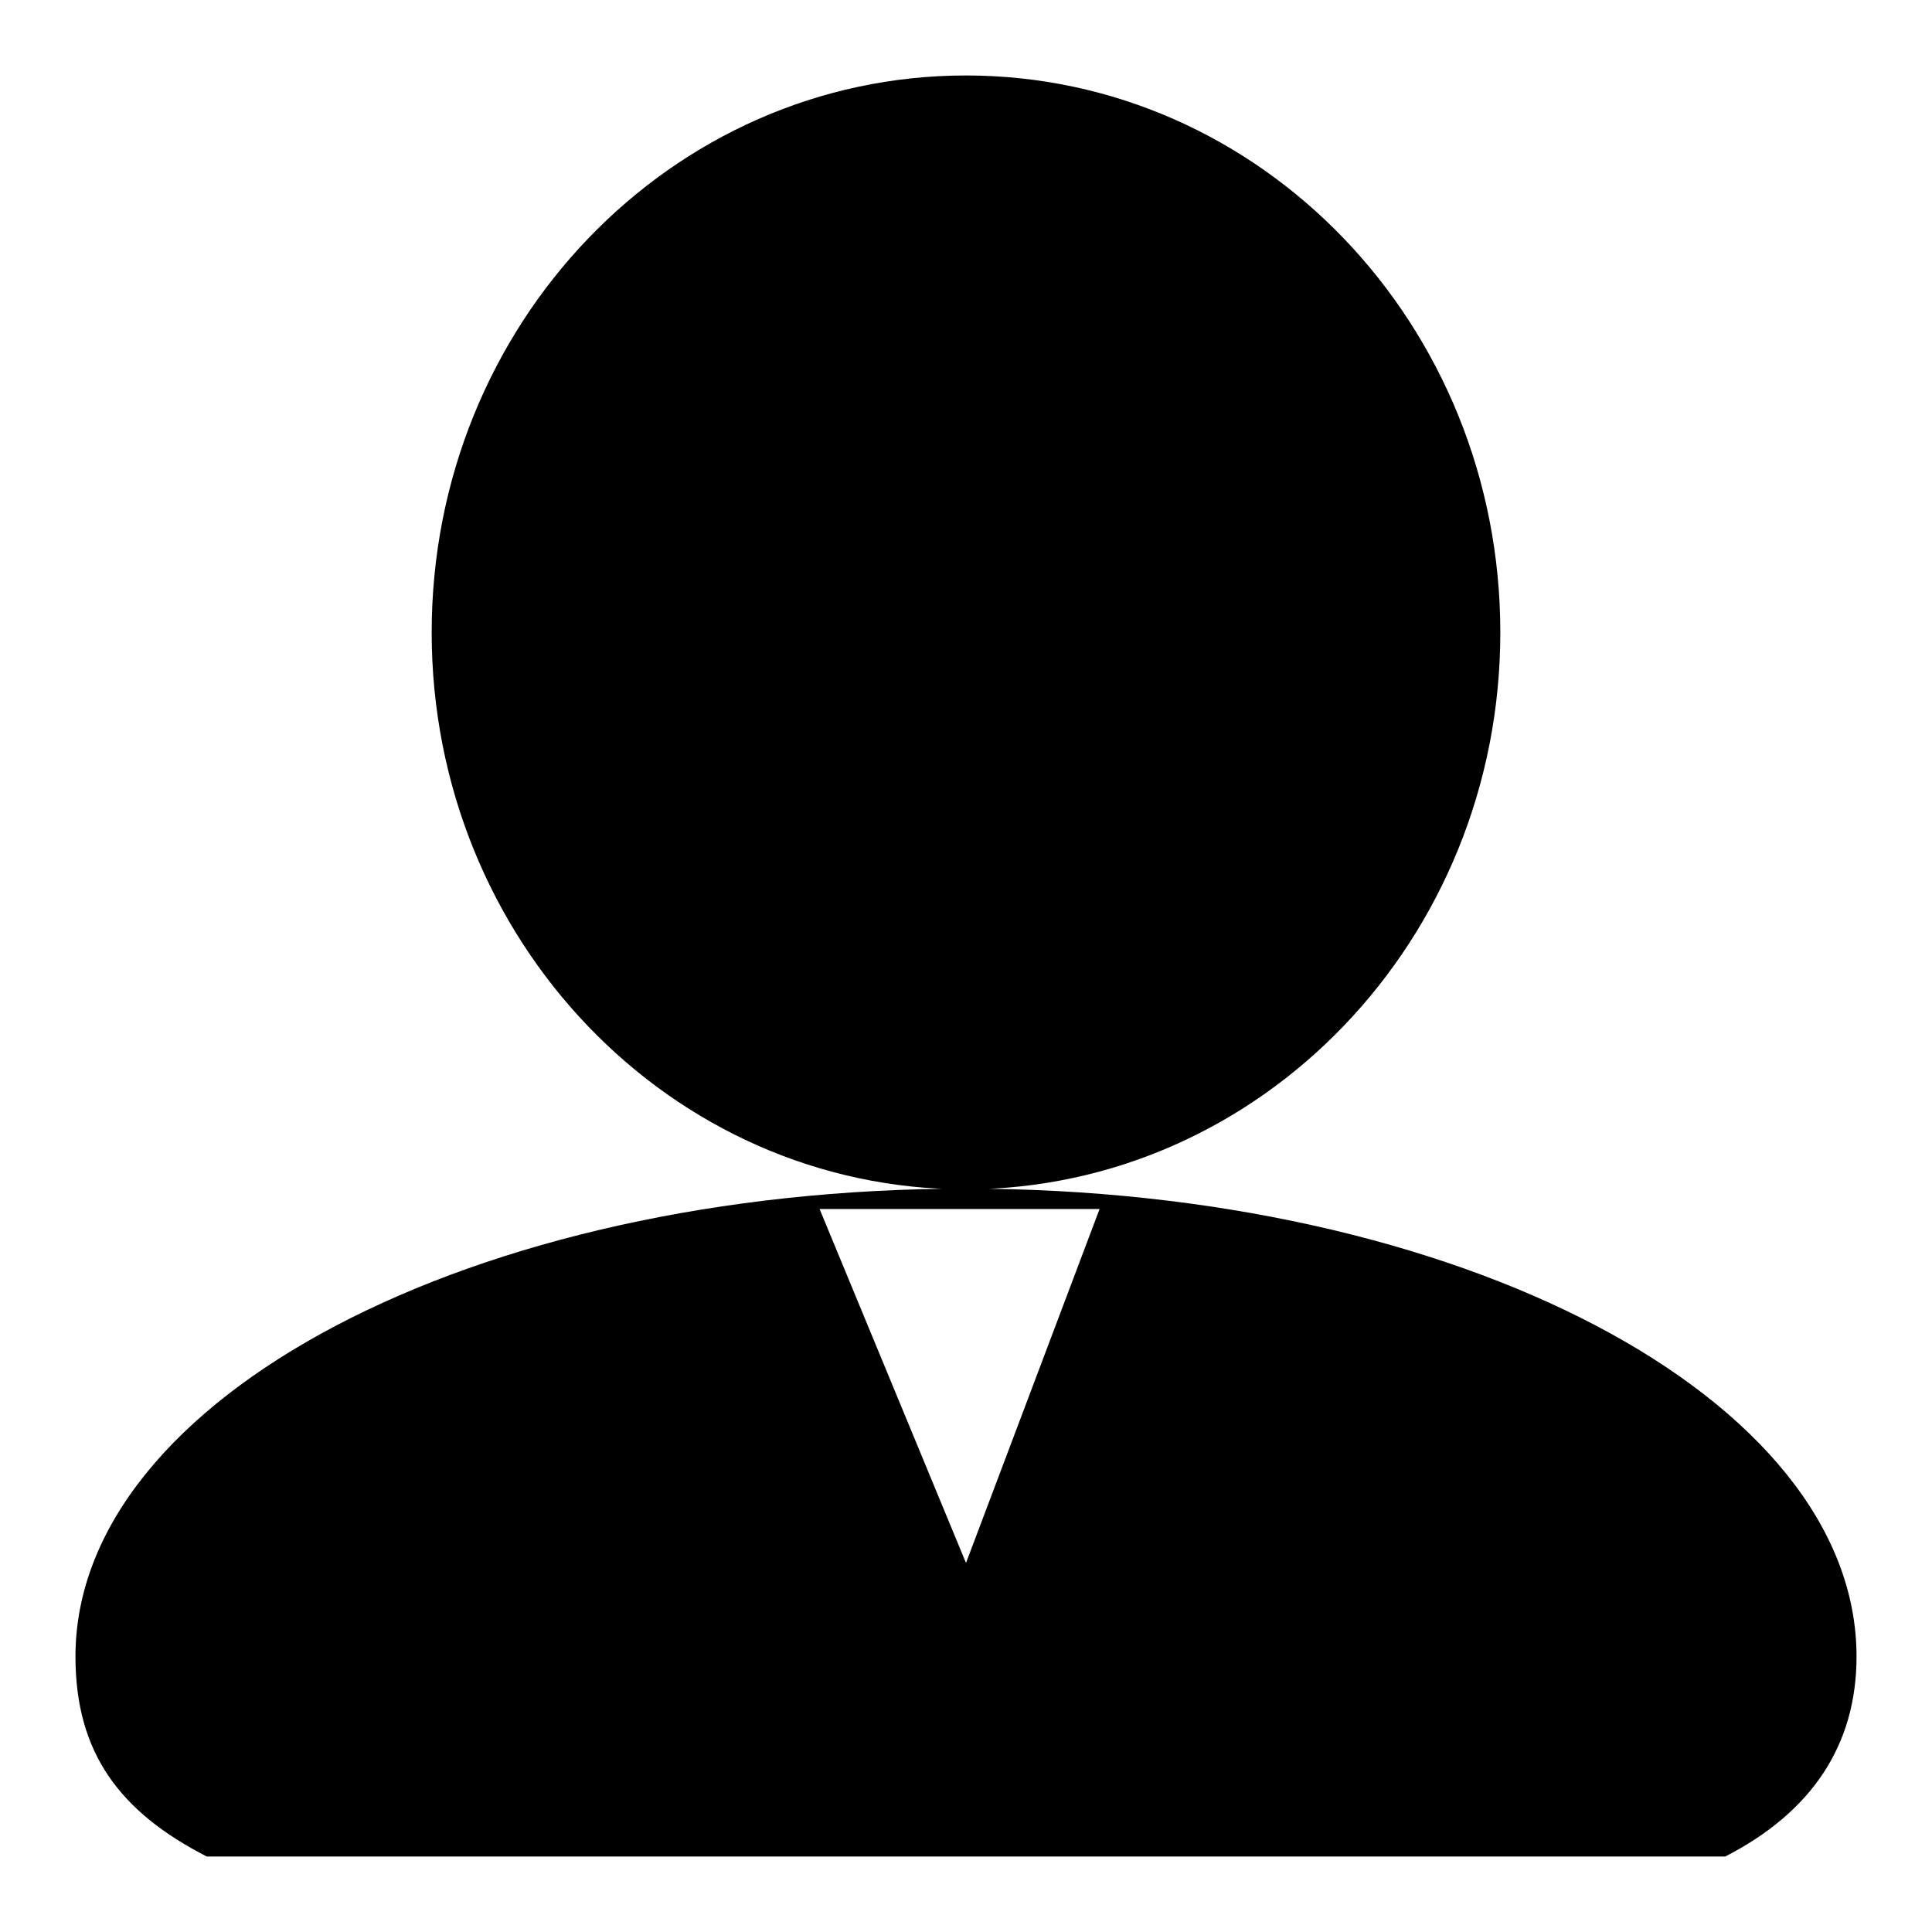 <?xml version="1.0" encoding="utf-8"?>
<!-- Svg Vector Icons : http://www.onlinewebfonts.com/icon -->
<!DOCTYPE svg PUBLIC "-//W3C//DTD SVG 1.1//EN" "http://www.w3.org/Graphics/SVG/1.1/DTD/svg11.dtd">
<svg version="1.1" xmlns="http://www.w3.org/2000/svg" xmlns:xlink="http://www.w3.org/1999/xlink" x="0px" y="0px" viewBox="0 0 256 256" enable-background="new 0 0 256 256" xml:space="preserve">
<g> <path fill="#000000" d="M198.8,83.8C198.8,43,167.1,10,128,10c-39.1,0-70.8,33-70.8,73.8s31.7,73.8,70.8,73.8 C167.1,157.5,198.8,124.5,198.8,83.8 M128,157.5c-65.2,0-118,27.7-118,62c0,12.8,5.9,20.6,17.4,26.5h201.2 c11.5-5.9,17.4-14.8,17.4-26.5C246,185.2,193.2,157.5,128,157.5z M128,207.1l-19.4-46.9h37.1L128,207.1z"/></g>
</svg>